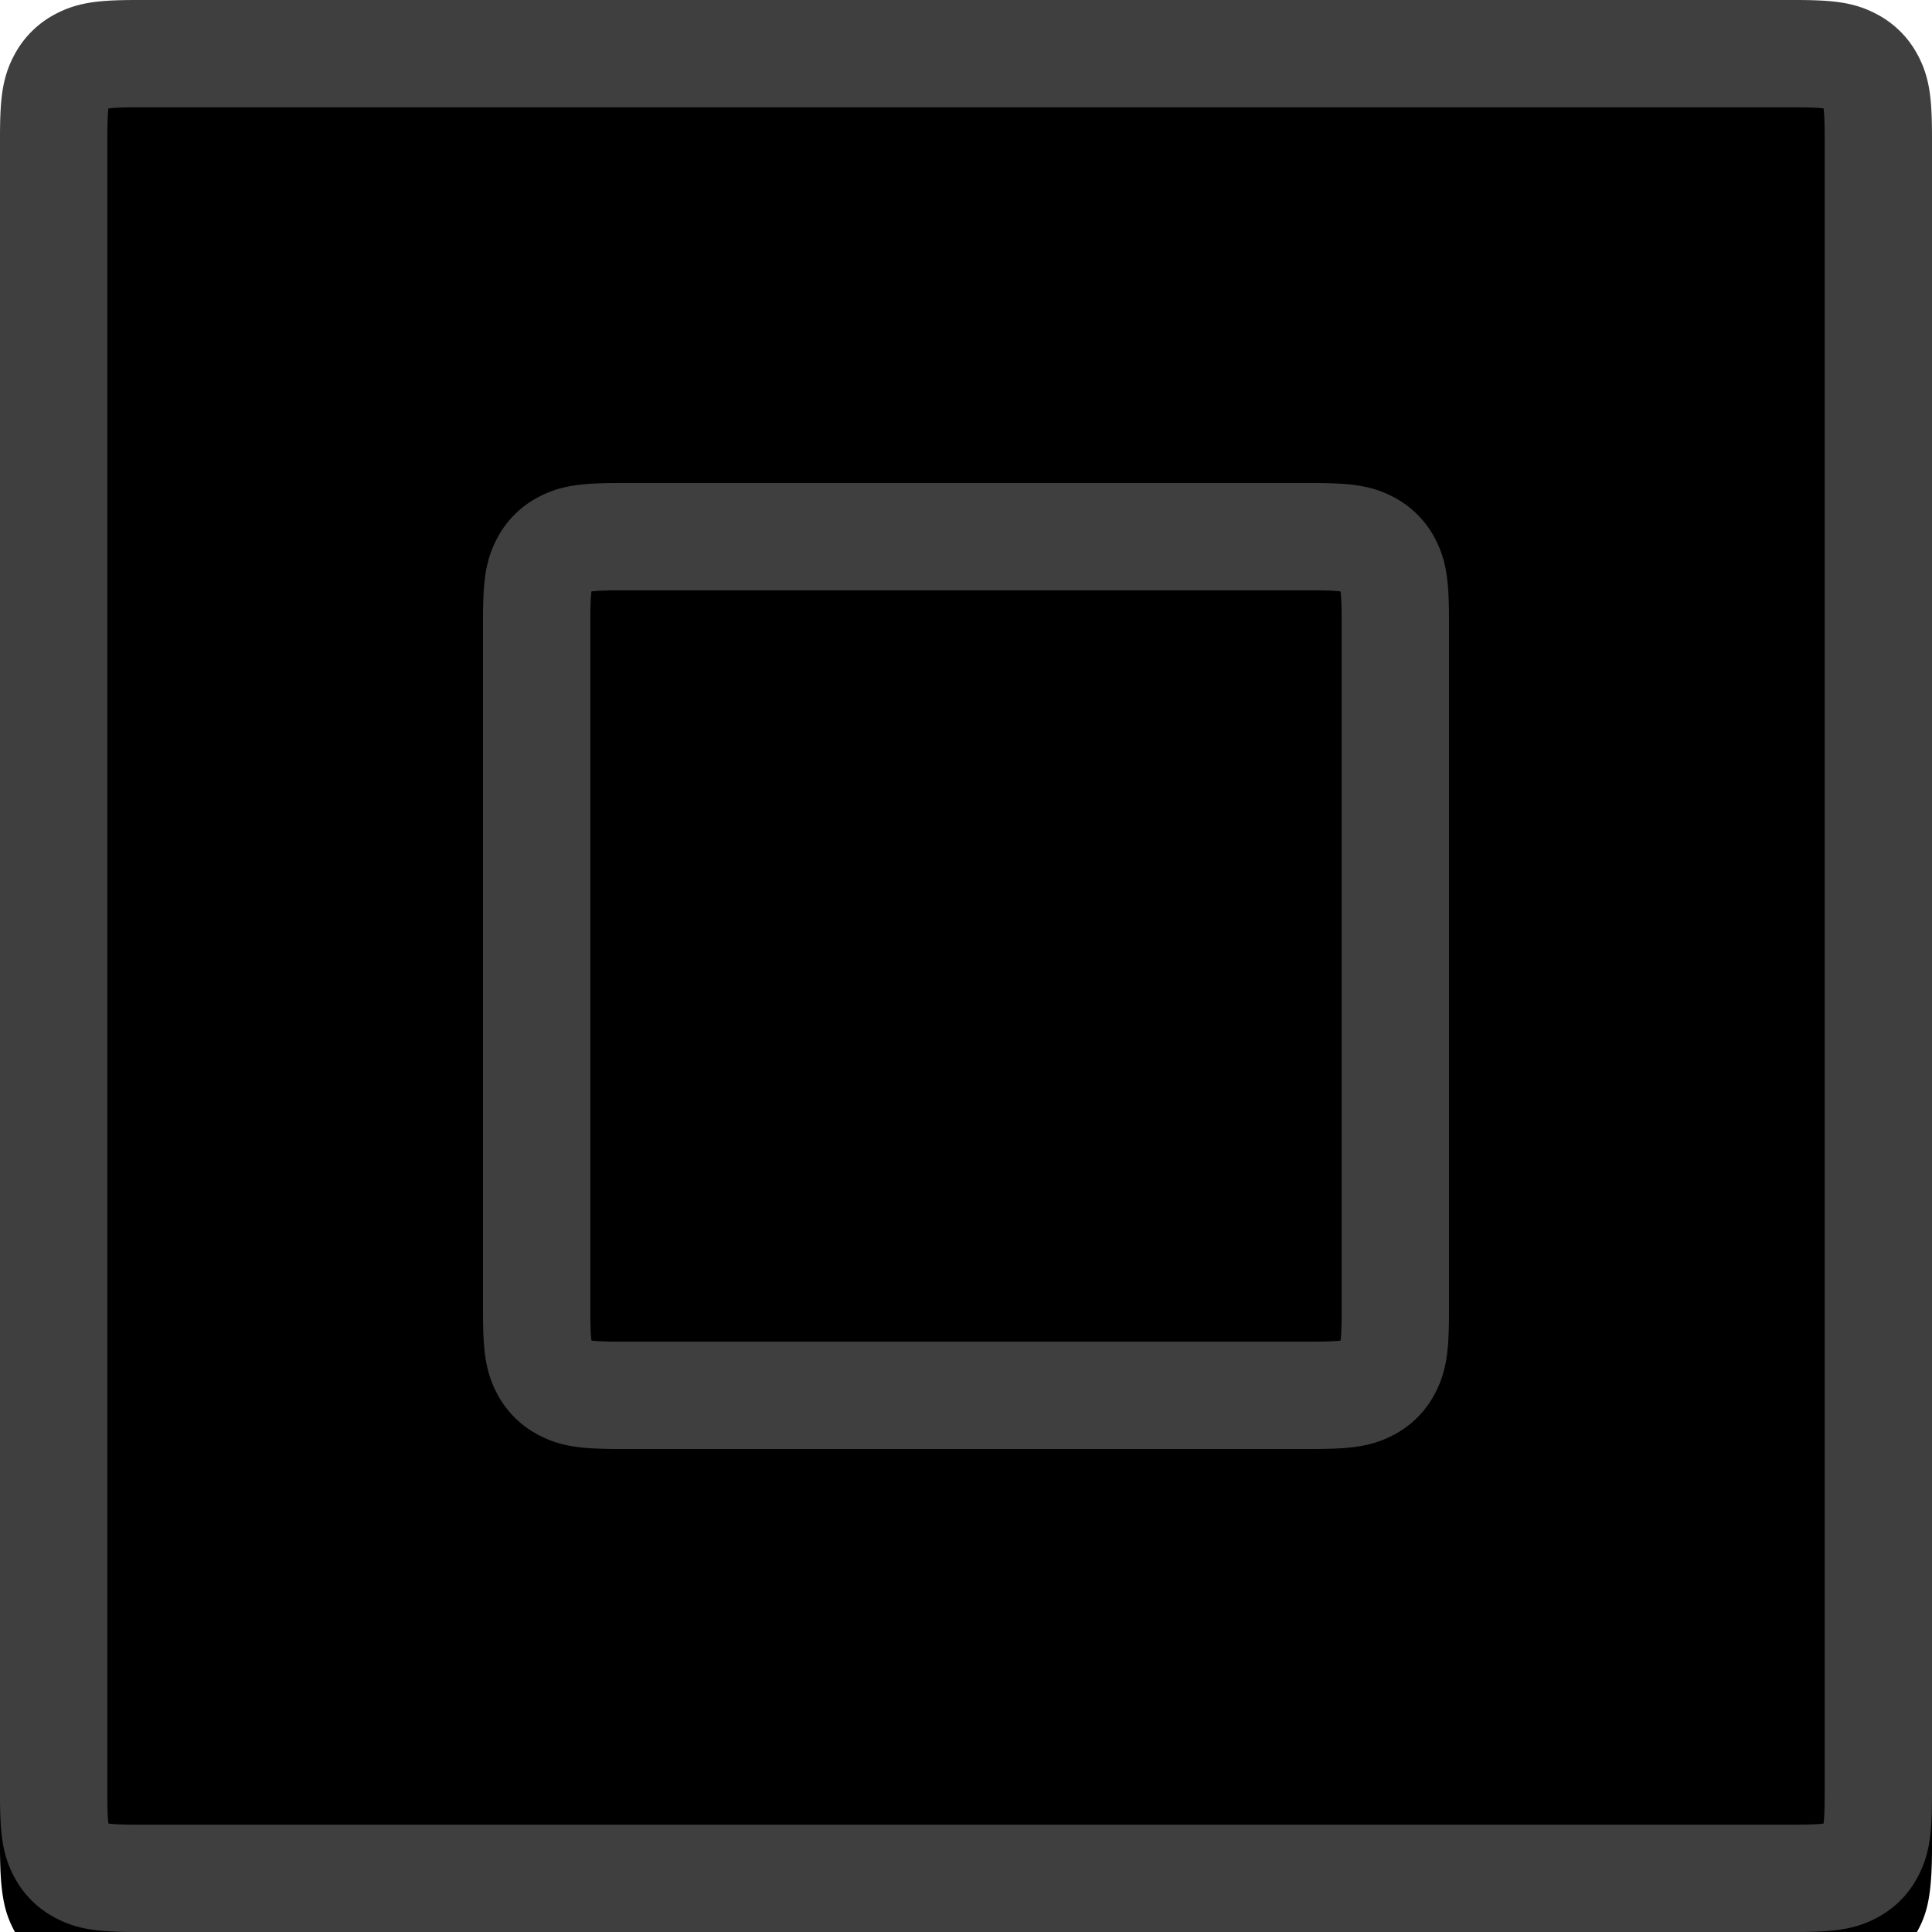 <svg xmlns="http://www.w3.org/2000/svg" xmlns:xlink="http://www.w3.org/1999/xlink" width="36" height="36" viewBox="0 0 36 36">
    <defs>
        <path id="b" d="M2.564 0h30.872c.892 0 1.215.093 1.54.267.327.174.583.43.757.756.174.326.267.65.267 1.54v30.873c0 .892-.093 1.215-.267 1.54-.174.327-.43.583-.756.757-.326.174-.65.267-1.54.267H2.563c-.892 0-1.215-.093-1.54-.267a1.817 1.817 0 0 1-.757-.756C.093 34.65 0 34.327 0 33.437V2.563c0-.892.093-1.215.267-1.54.174-.327.43-.583.756-.757C1.35.093 1.673 0 2.563 0z"/>
        <filter id="a" width="111.1%" height="111.1%" x="-5.6%" y="-5.6%" filterUnits="objectBoundingBox">
            <feGaussianBlur in="SourceAlpha" result="shadowBlurInner1" stdDeviation="1.5"/>
            <feOffset dy="1" in="shadowBlurInner1" result="shadowOffsetInner1"/>
            <feComposite in="shadowOffsetInner1" in2="SourceAlpha" k2="-1" k3="1" operator="arithmetic" result="shadowInnerInner1"/>
            <feColorMatrix in="shadowInnerInner1" values="0 0 0 0 0 0 0 0 0 0 0 0 0 0 0 0 0 0 0.5 0"/>
        </filter>
        <path id="d" d="M11.564 9h12.872c.892 0 1.215.093 1.54.267.327.174.583.43.757.756.174.326.267.65.267 1.54v12.873c0 .892-.093 1.215-.267 1.54-.174.327-.43.583-.756.757-.326.174-.65.267-1.54.267H11.563c-.892 0-1.215-.093-1.54-.267a1.817 1.817 0 0 1-.757-.756c-.174-.326-.267-.65-.267-1.54V11.563c0-.892.093-1.215.267-1.54.174-.327.43-.583.756-.757.326-.174.65-.267 1.54-.267z"/>
        <filter id="c" width="122.2%" height="122.2%" x="-11.1%" y="-11.1%" filterUnits="objectBoundingBox">
            <feGaussianBlur in="SourceAlpha" result="shadowBlurInner1" stdDeviation="1.5"/>
            <feOffset dy="1" in="shadowBlurInner1" result="shadowOffsetInner1"/>
            <feComposite in="shadowOffsetInner1" in2="SourceAlpha" k2="-1" k3="1" operator="arithmetic" result="shadowInnerInner1"/>
            <feColorMatrix in="shadowInnerInner1" values="0 0 0 0 0 0 0 0 0 0 0 0 0 0 0 0 0 0 0.5 0"/>
        </filter>
    </defs>
    <g fill="none" fill-rule="evenodd">
        <g>
            <use fill="#000" filter="url(#a)" xlink:href="#b"/>
            <path stroke="#3F3F3F" stroke-linejoin="square" stroke-width="2" d="M2.564 1c-.662 0-.864.039-1.07.149a.818.818 0 0 0-.345.346C1.039 1.7 1 1.902 1 2.564v30.872c0 .662.039.864.149 1.07a.818.818 0 0 0 .346.345c.205.11.407.149 1.069.149h30.872c.662 0 .864-.039 1.07-.149a.818.818 0 0 0 .345-.346c.11-.205.149-.407.149-1.069V2.564c0-.662-.039-.864-.149-1.07a.818.818 0 0 0-.346-.345C34.3 1.039 34.098 1 33.436 1H2.564z"/>
        </g>
        <g>
            <use fill="#000" filter="url(#c)" xlink:href="#d"/>
            <path stroke="#3F3F3F" stroke-linejoin="square" stroke-width="2" d="M11.564 10c-.662 0-.864.039-1.07.149a.818.818 0 0 0-.345.346c-.11.205-.149.407-.149 1.069v12.872c0 .662.039.864.149 1.07a.818.818 0 0 0 .346.345c.205.11.407.149 1.069.149h12.872c.662 0 .864-.039 1.07-.149a.818.818 0 0 0 .345-.346c.11-.205.149-.407.149-1.069V11.564c0-.662-.039-.864-.149-1.07a.818.818 0 0 0-.346-.345c-.205-.11-.407-.149-1.069-.149H11.564z"/>
        </g>
    </g>
</svg>

